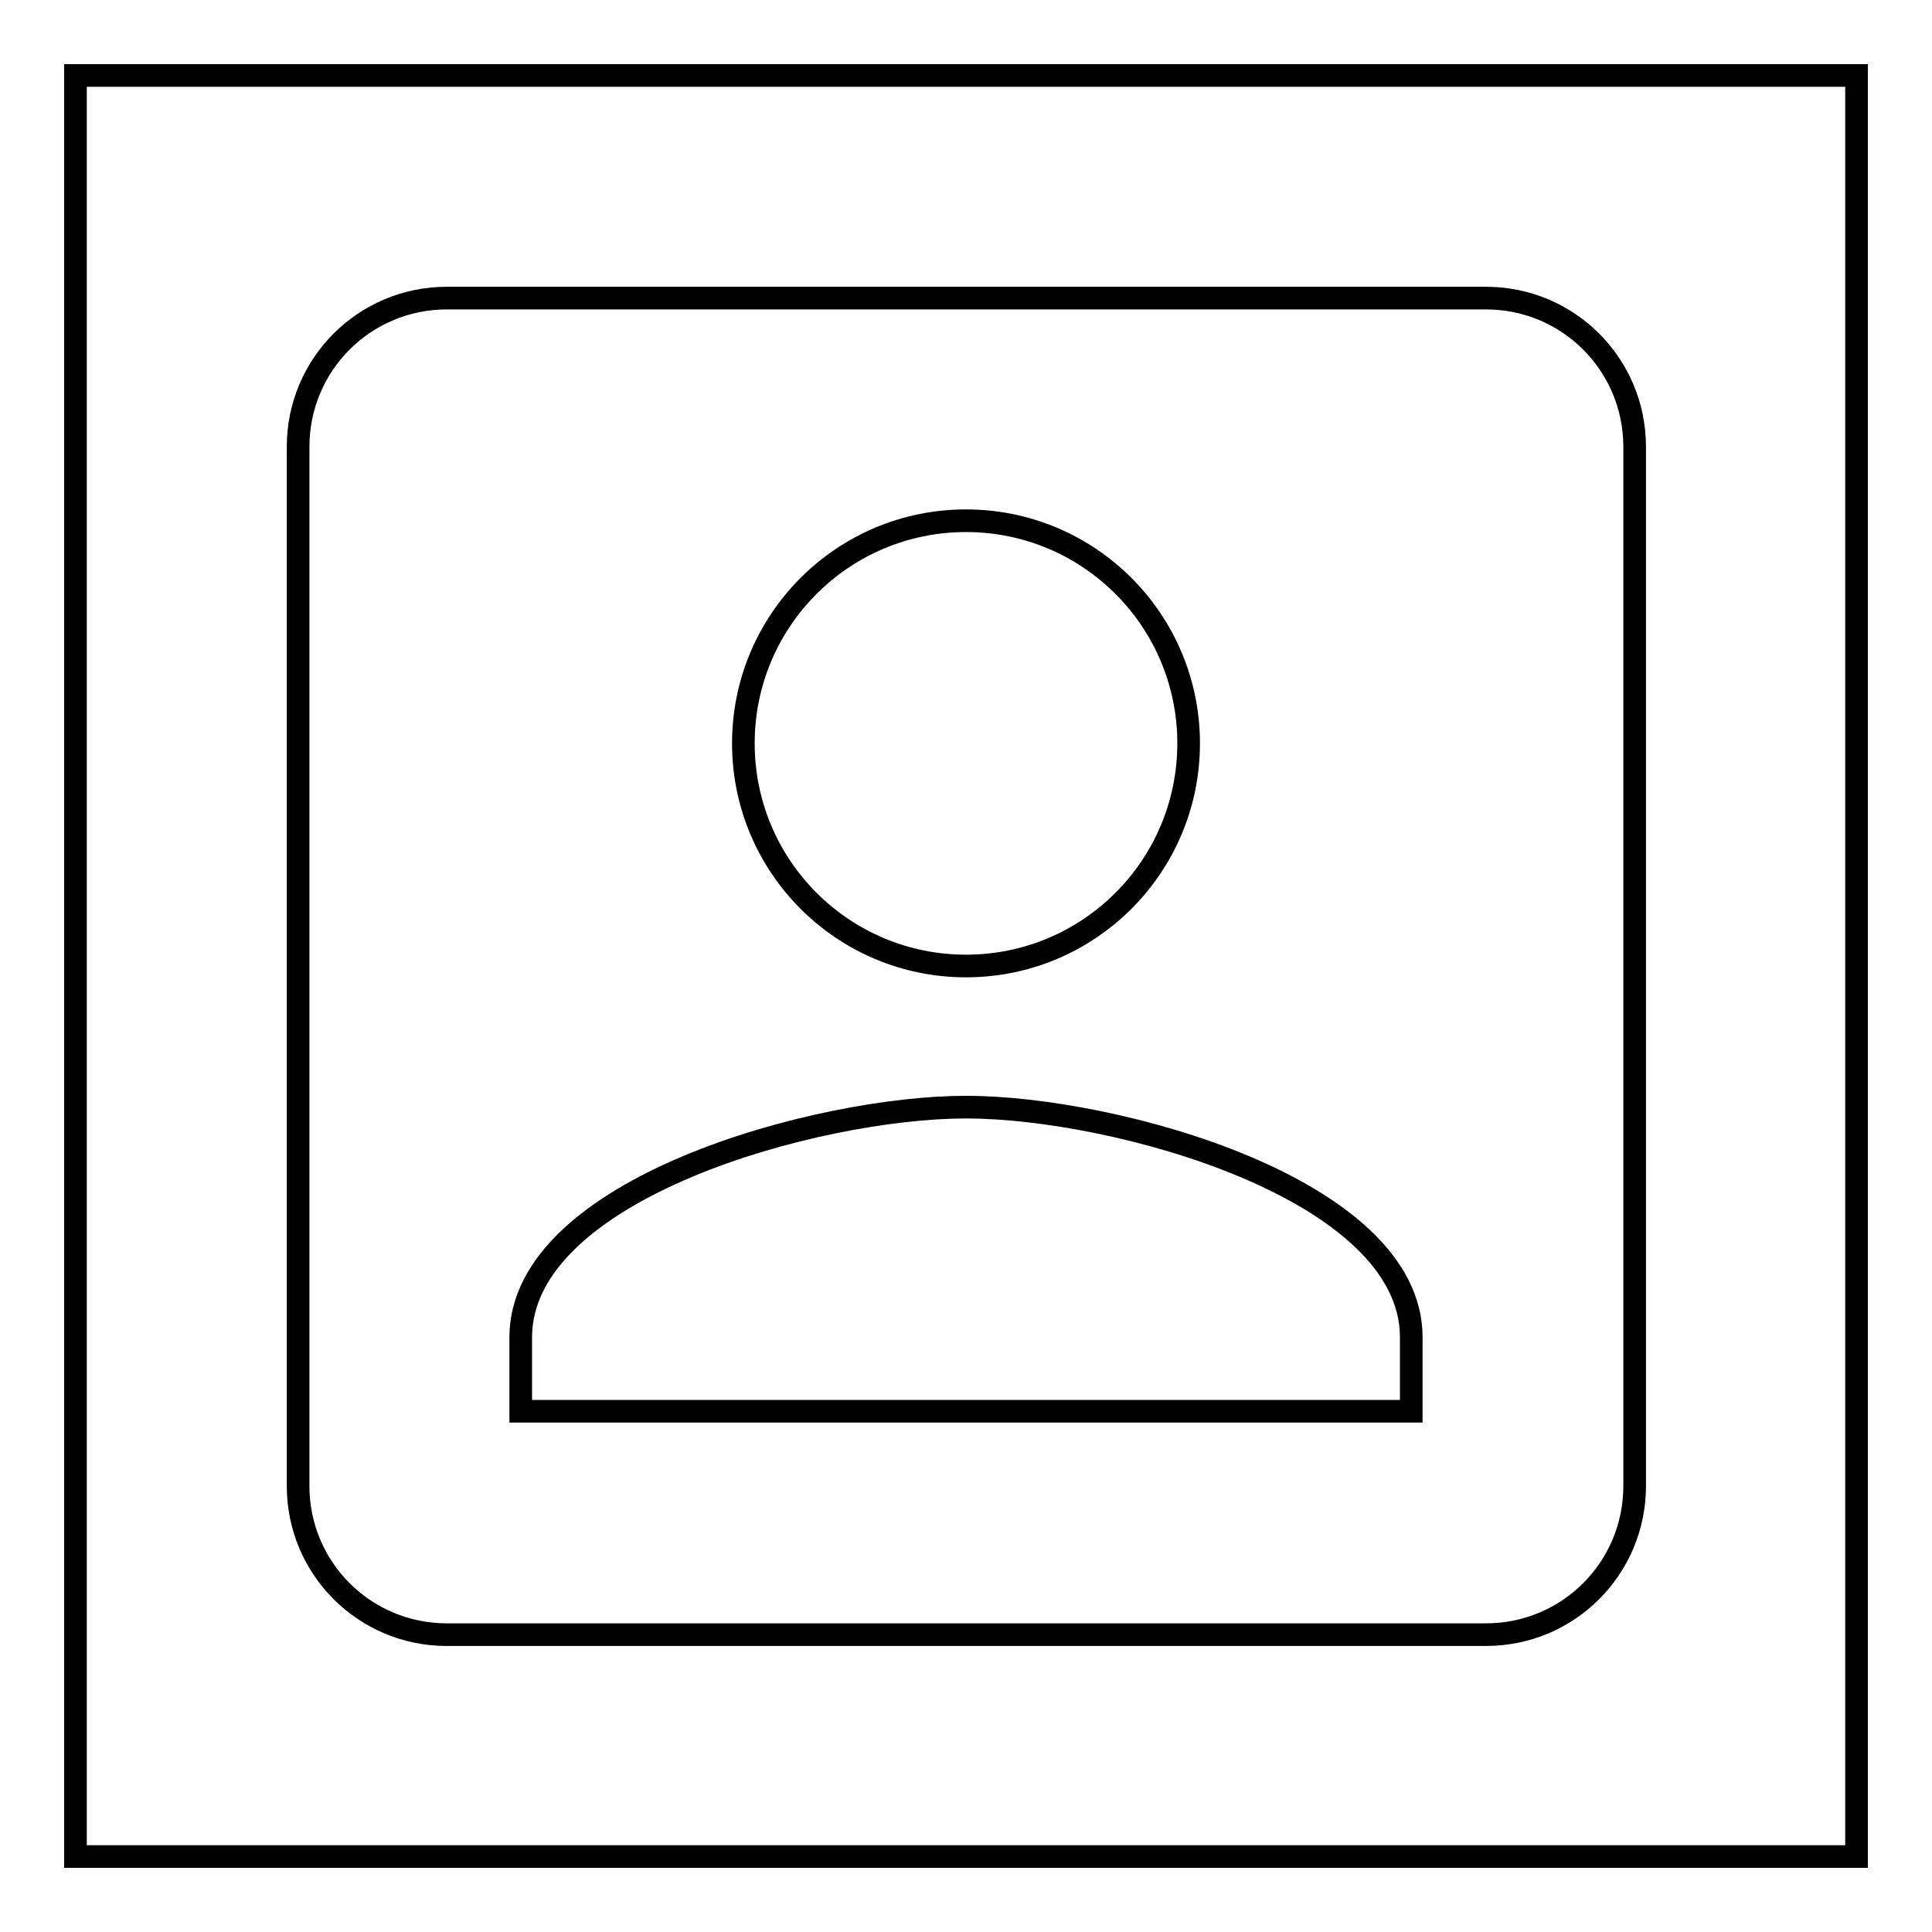 <?xml version="1.0" encoding="utf-8"?>
<!-- Svg Vector Icons : http://www.onlinewebfonts.com/icon -->
<!DOCTYPE svg PUBLIC "-//W3C//DTD SVG 1.1//EN" "http://www.w3.org/Graphics/SVG/1.1/DTD/svg11.dtd">
<svg version="1.1" xmlns="http://www.w3.org/2000/svg" xmlns:xlink="http://www.w3.org/1999/xlink" x="0px" y="0px" viewBox="0 0 256 256" enable-background="new 0 0 256 256" xml:space="preserve">
<g><g><path stroke-width="3" fill-opacity="0" stroke="#000000"  d="M39.5,59.2v137.7c0,10.9,8.8,19.7,19.7,19.7h137.7c10.9,0,19.7-8.8,19.7-19.7V59.2c0-10.9-8.8-19.7-19.7-19.7H59.2C48.3,39.5,39.5,48.3,39.5,59.2L39.5,59.2z M157.5,98.5c0,16.3-13.2,29.5-29.5,29.5s-29.5-13.2-29.5-29.5C98.5,82.2,111.7,69,128,69S157.5,82.2,157.5,98.5z M69,177.2c0-19.7,39.3-30.5,59-30.5c19.7,0,59,10.8,59,30.5v9.8H69V177.2z"/><path stroke-width="3" fill-opacity="0" stroke="#000000"  d="M10,10h236v236H10V10z"/></g></g>
</svg>